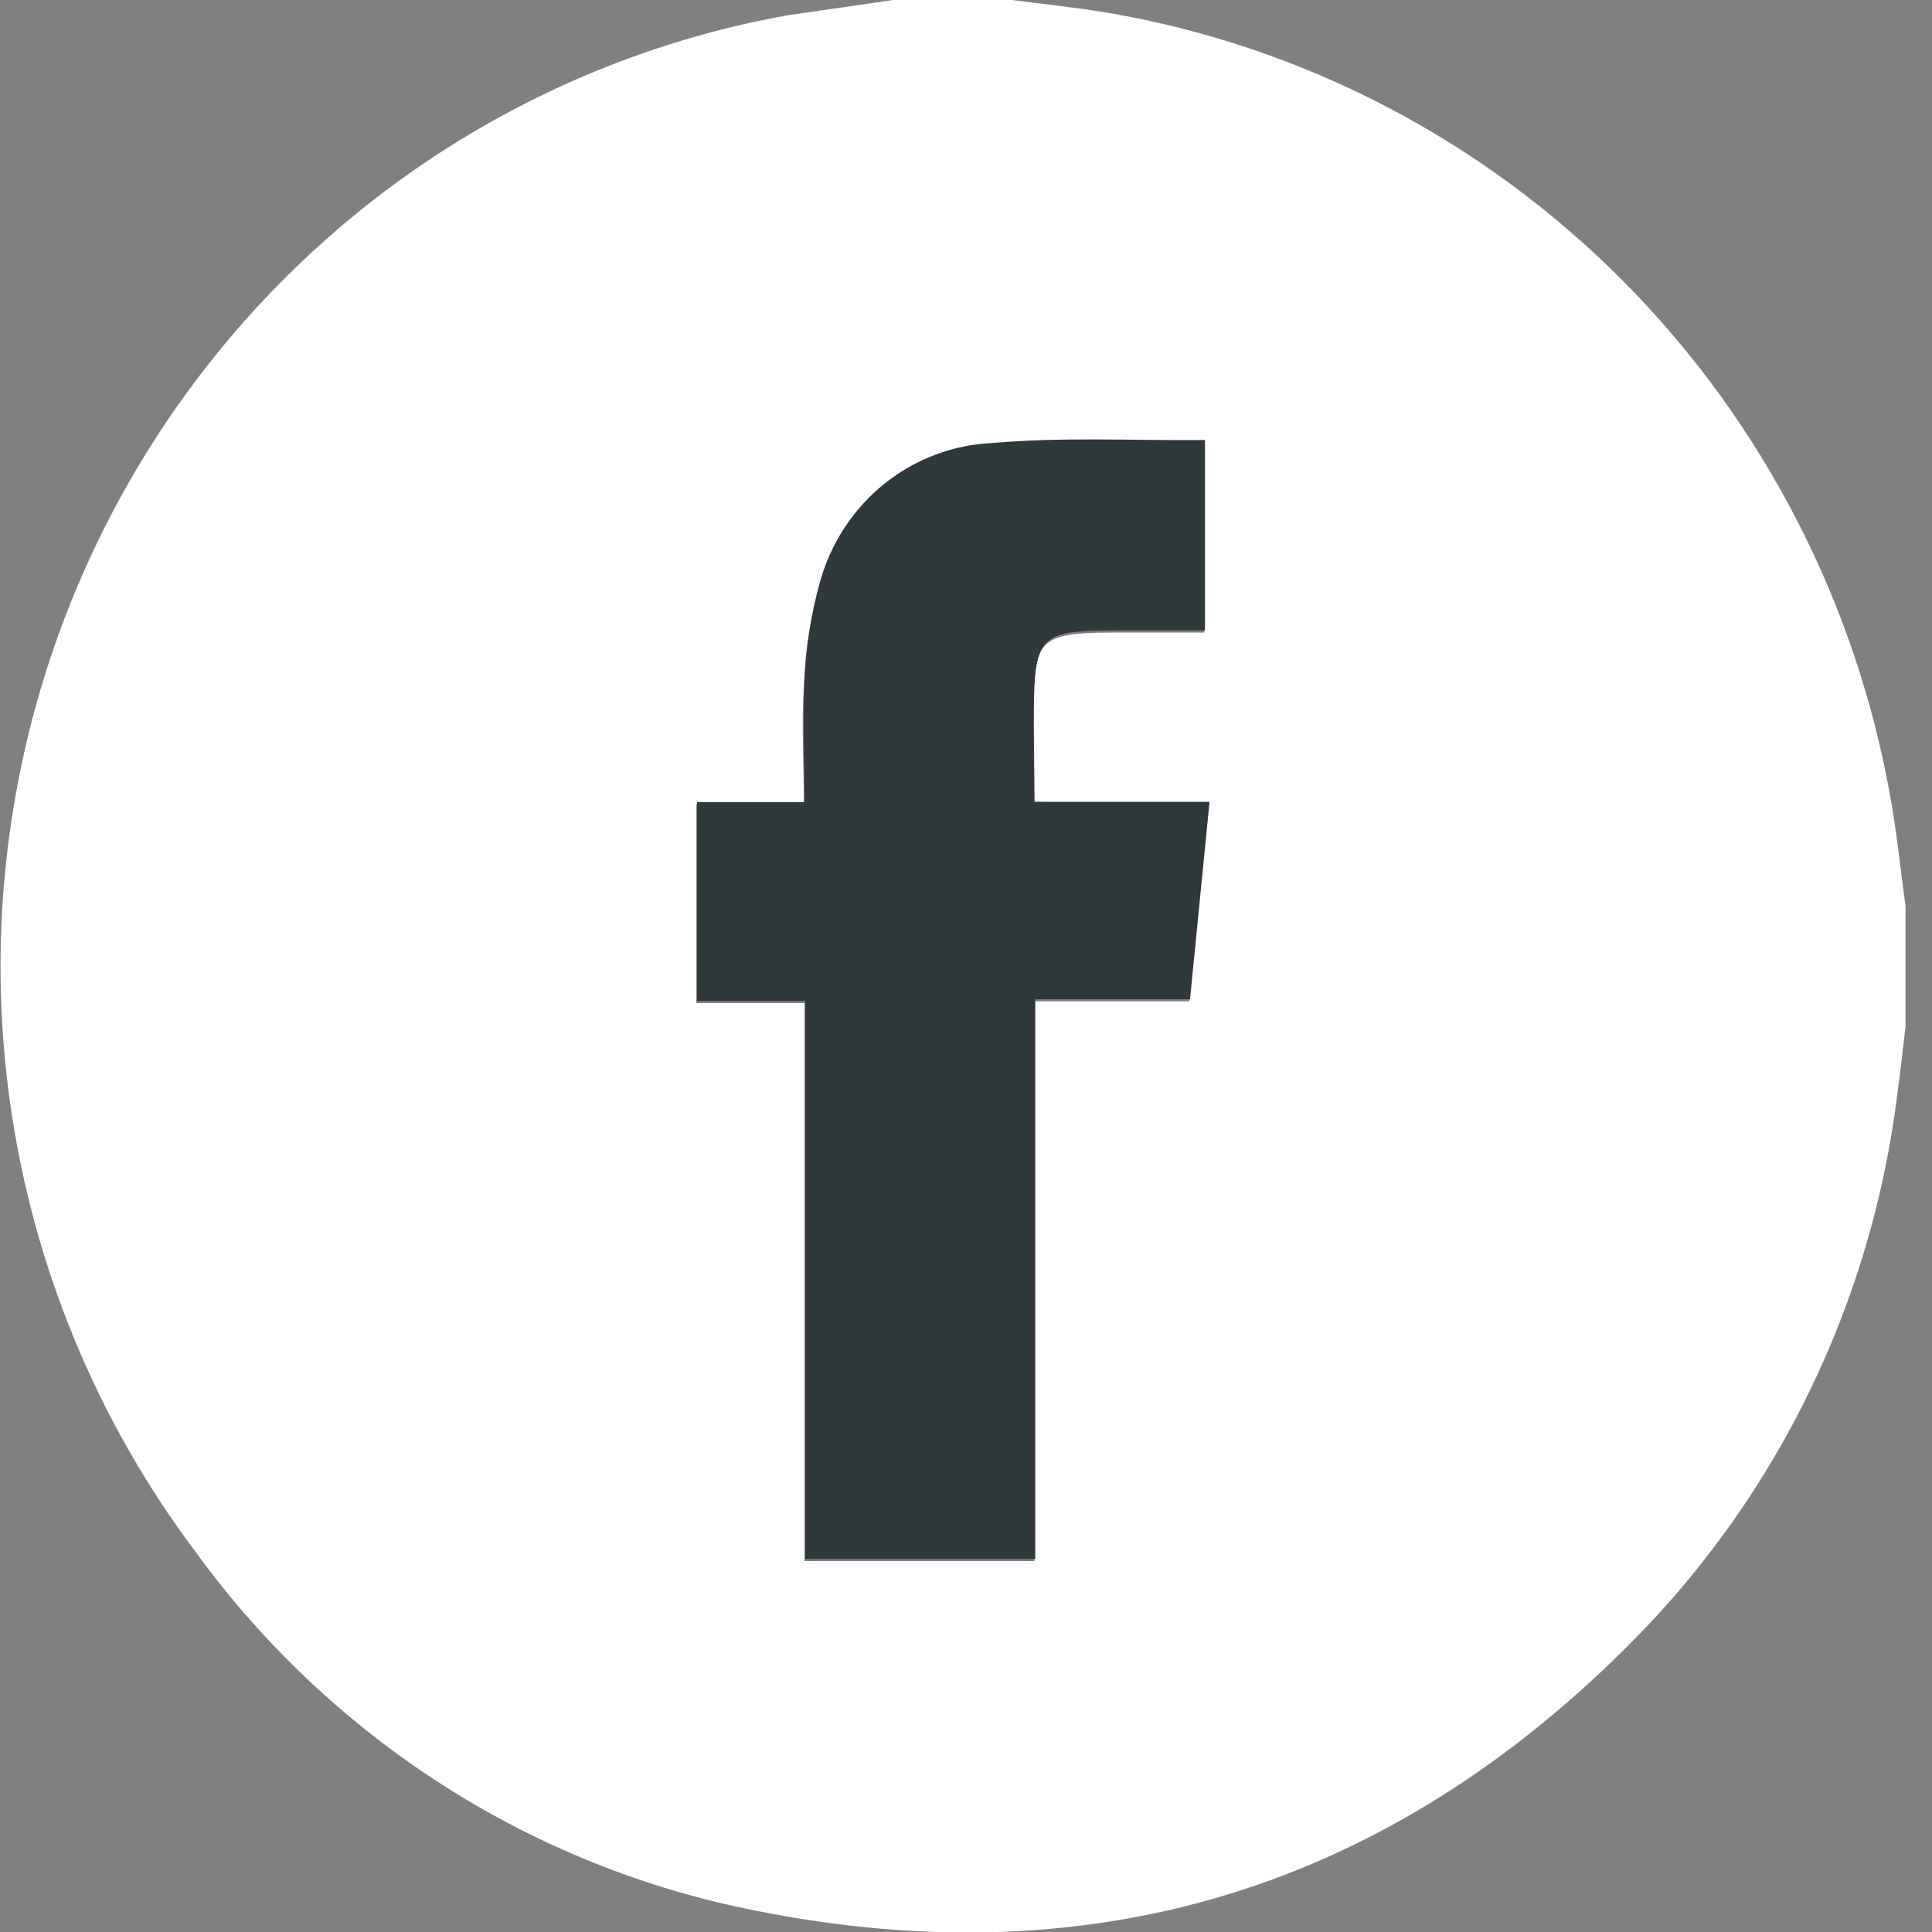 <svg width="20" height="20" viewBox="0 0 20 20" fill="none" xmlns="http://www.w3.org/2000/svg">
<rect x="0" y="0" width="20" height="20" fill="#808080" stroke="none"/>
<g id="Speech_bubble" clip-path="url(#clip0_191_1749)">
<path id="Vector" d="M9.245 0H10.477C10.807 0.044 11.141 0.077 11.467 0.132C13.482 0.476 15.343 1.443 16.795 2.902C18.246 4.36 19.217 6.238 19.574 8.279C19.639 8.646 19.675 9.013 19.726 9.381V10.63C19.697 10.869 19.672 11.108 19.639 11.343C19.372 13.473 18.415 15.454 16.917 16.972C14.38 19.544 11.333 20.481 7.828 19.78C5.505 19.326 3.435 18.002 2.03 16.072C1.002 14.708 0.339 13.099 0.102 11.4C-0.134 9.701 0.065 7.968 0.68 6.37C1.296 4.771 2.307 3.36 3.615 2.272C4.924 1.184 6.487 0.456 8.154 0.158C8.52 0.107 8.886 0.051 9.245 0ZM10.695 8.301V7.566C10.695 6.563 10.695 6.548 11.691 6.548H12.467V4.578C12.447 4.576 12.426 4.576 12.405 4.578C11.681 4.578 10.977 4.545 10.267 4.608C9.861 4.625 9.471 4.772 9.152 5.026C8.833 5.281 8.6 5.631 8.488 6.026C8.39 6.374 8.334 6.733 8.321 7.095C8.296 7.496 8.321 7.9 8.321 8.326H7.208V10.384H8.328V16.16H10.709V10.366H12.311L12.514 8.323L10.695 8.301Z" fill="white"/>
<path id="Vector_2" d="M10.71 8.301H12.521L12.319 10.344H10.717V16.138H8.336V10.362H7.216V8.304H8.328C8.328 7.878 8.31 7.474 8.328 7.073C8.341 6.711 8.397 6.352 8.495 6.004C8.608 5.609 8.84 5.259 9.16 5.004C9.479 4.75 9.869 4.603 10.275 4.586C10.999 4.523 11.699 4.56 12.413 4.556C12.433 4.554 12.454 4.554 12.474 4.556V6.526H11.699C10.72 6.526 10.702 6.526 10.702 7.544L10.71 8.301Z" fill="#2F383B"/>
</g>
<defs>
<clipPath id="clip0_191_1749">
<rect width="19.726" height="20" fill="white"/>
</clipPath>
</defs>
</svg>
